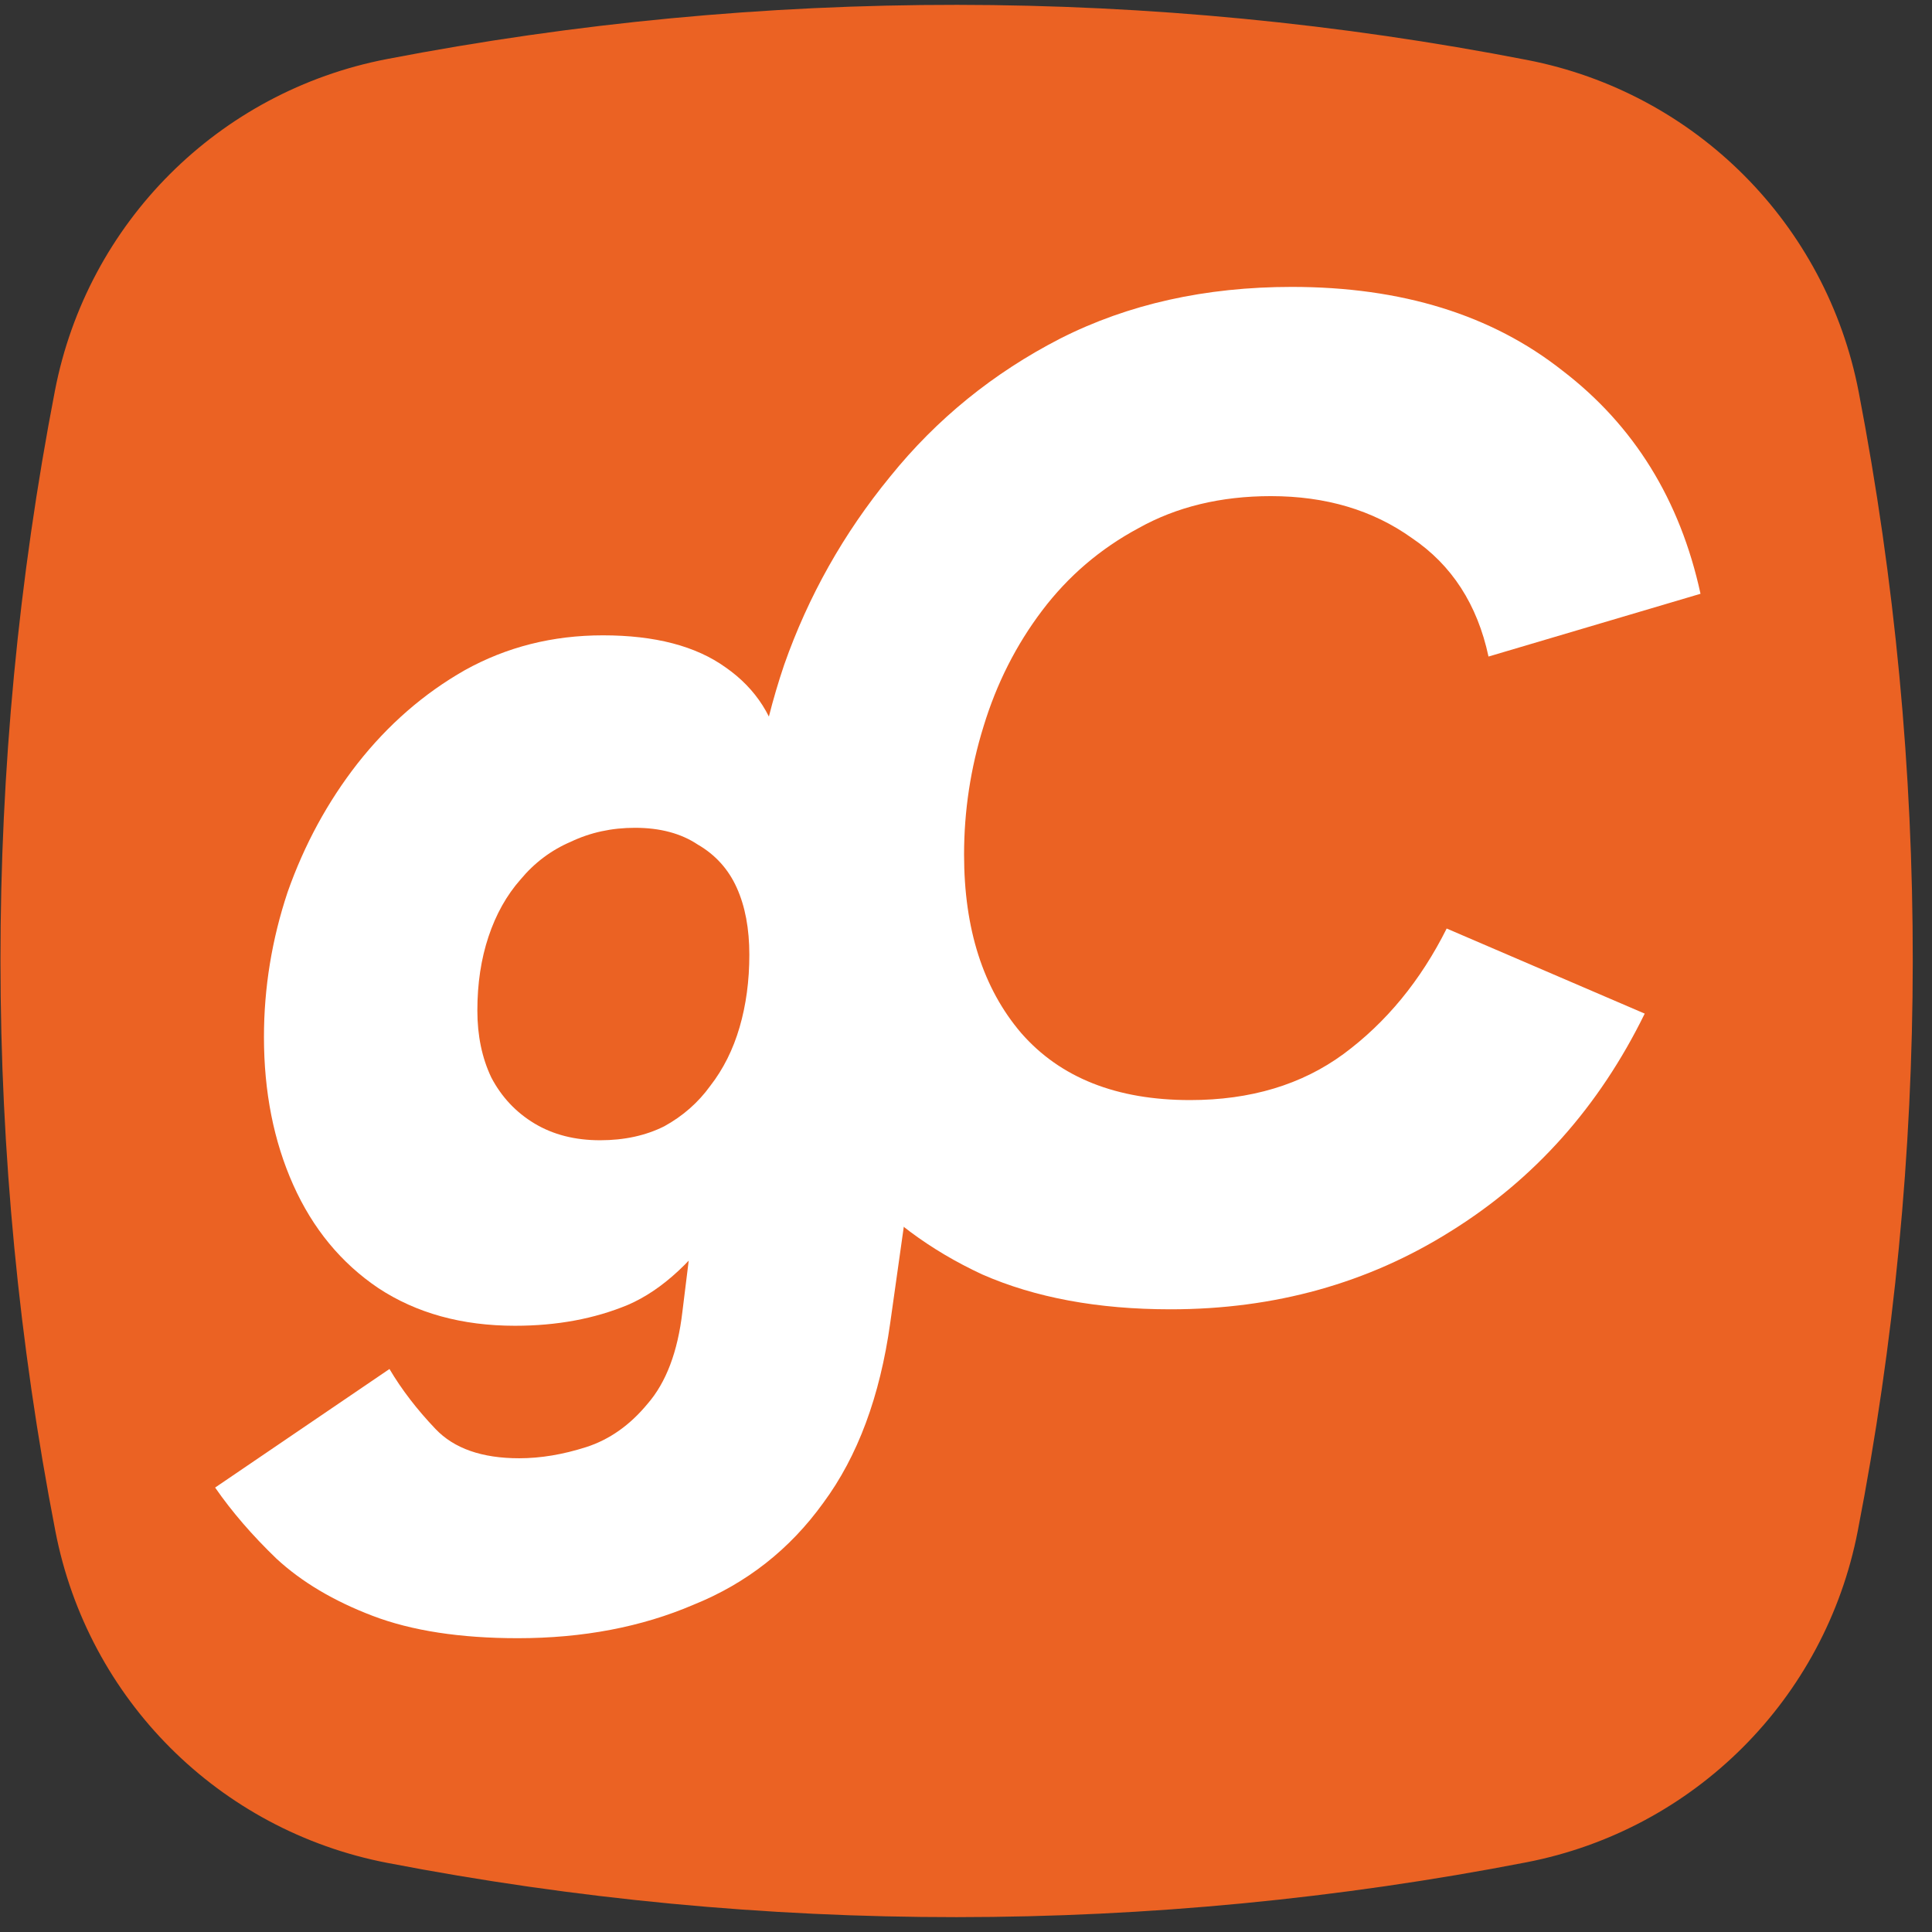 <svg width="98" height="98" viewBox="0 0 98 98" fill="none" xmlns="http://www.w3.org/2000/svg">
<rect x="0" y="0" width="98" height="98" fill="#333333" stroke="none"/>
<path d="M19.622 2.997C38.726 -0.686 58.383 -0.671 77.48 3.045C86.002 4.704 92.641 11.357 94.282 19.883C97.954 38.963 97.939 58.592 94.233 77.663C92.578 86.178 85.937 92.815 77.421 94.466C58.345 98.164 38.715 98.174 19.64 94.493C11.116 92.848 4.466 86.204 2.812 77.682C-0.896 58.581 -0.906 38.924 2.785 19.824C4.433 11.293 11.089 4.642 19.622 2.997Z" fill="#EB6223"/>
<path d="M26.265 83.097C23.341 83.097 20.888 82.719 18.907 81.965C16.926 81.21 15.299 80.243 14.025 79.064C12.799 77.885 11.761 76.682 10.912 75.456L19.756 69.442C20.369 70.48 21.148 71.494 22.091 72.484C23.034 73.475 24.449 73.97 26.336 73.97C27.421 73.97 28.553 73.781 29.732 73.404C30.911 73.026 31.949 72.295 32.845 71.21C33.789 70.126 34.378 68.569 34.614 66.541L35.392 60.244L36.807 61.588C35.251 63.9 33.6 65.433 31.855 66.187C30.157 66.895 28.246 67.249 26.124 67.249C23.435 67.249 21.124 66.612 19.19 65.338C17.303 64.065 15.865 62.319 14.874 60.103C13.884 57.886 13.389 55.386 13.389 52.603C13.389 50.103 13.79 47.65 14.591 45.245C15.44 42.839 16.62 40.67 18.129 38.736C19.686 36.755 21.502 35.175 23.577 33.995C25.699 32.816 28.034 32.227 30.581 32.227C33.223 32.227 35.298 32.769 36.807 33.854C38.364 34.939 39.307 36.425 39.637 38.311L38.505 39.443L40.062 33.005H49.967L45.156 67.107C44.637 70.833 43.505 73.876 41.76 76.234C40.062 78.592 37.869 80.314 35.18 81.399C32.539 82.531 29.567 83.097 26.265 83.097ZM30.44 57.839C31.666 57.839 32.751 57.603 33.694 57.131C34.638 56.612 35.416 55.928 36.029 55.079C36.689 54.23 37.185 53.24 37.515 52.108C37.845 50.976 38.01 49.749 38.01 48.429C38.01 47.108 37.798 45.976 37.373 45.033C36.949 44.089 36.288 43.358 35.392 42.839C34.543 42.273 33.482 41.99 32.209 41.99C31.029 41.99 29.944 42.226 28.954 42.698C27.963 43.122 27.114 43.759 26.407 44.608C25.699 45.41 25.157 46.377 24.78 47.509C24.402 48.641 24.214 49.891 24.214 51.259C24.214 52.532 24.449 53.664 24.921 54.655C25.44 55.645 26.171 56.423 27.114 56.99C28.058 57.556 29.166 57.839 30.44 57.839Z" fill="white"/>
<path d="M59.373 66.414C55.694 66.414 52.51 65.825 49.822 64.645C47.18 63.419 44.963 61.768 43.171 59.693C41.426 57.617 40.129 55.259 39.28 52.618C38.431 49.929 38.006 47.146 38.006 44.269C38.006 40.731 38.596 37.217 39.775 33.727C41.001 30.237 42.794 27.053 45.152 24.176C47.511 21.251 50.388 18.916 53.784 17.171C57.227 15.426 61.142 14.553 65.528 14.553C71.094 14.553 75.669 15.969 79.254 18.799C82.886 21.581 85.221 25.355 86.258 30.119L75.504 33.303C74.938 30.661 73.641 28.657 71.613 27.289C69.632 25.874 67.25 25.166 64.467 25.166C61.92 25.166 59.68 25.709 57.746 26.793C55.812 27.831 54.185 29.223 52.864 30.968C51.543 32.713 50.553 34.67 49.892 36.84C49.232 38.963 48.902 41.132 48.902 43.349C48.902 47.123 49.869 50.141 51.803 52.405C53.784 54.669 56.637 55.801 60.364 55.801C63.429 55.801 66.024 55.023 68.146 53.467C70.316 51.863 72.061 49.74 73.382 47.099L83.428 51.415C81.117 56.132 77.839 59.811 73.594 62.452C69.396 65.093 64.656 66.414 59.373 66.414Z" fill="white"/>
</svg>
